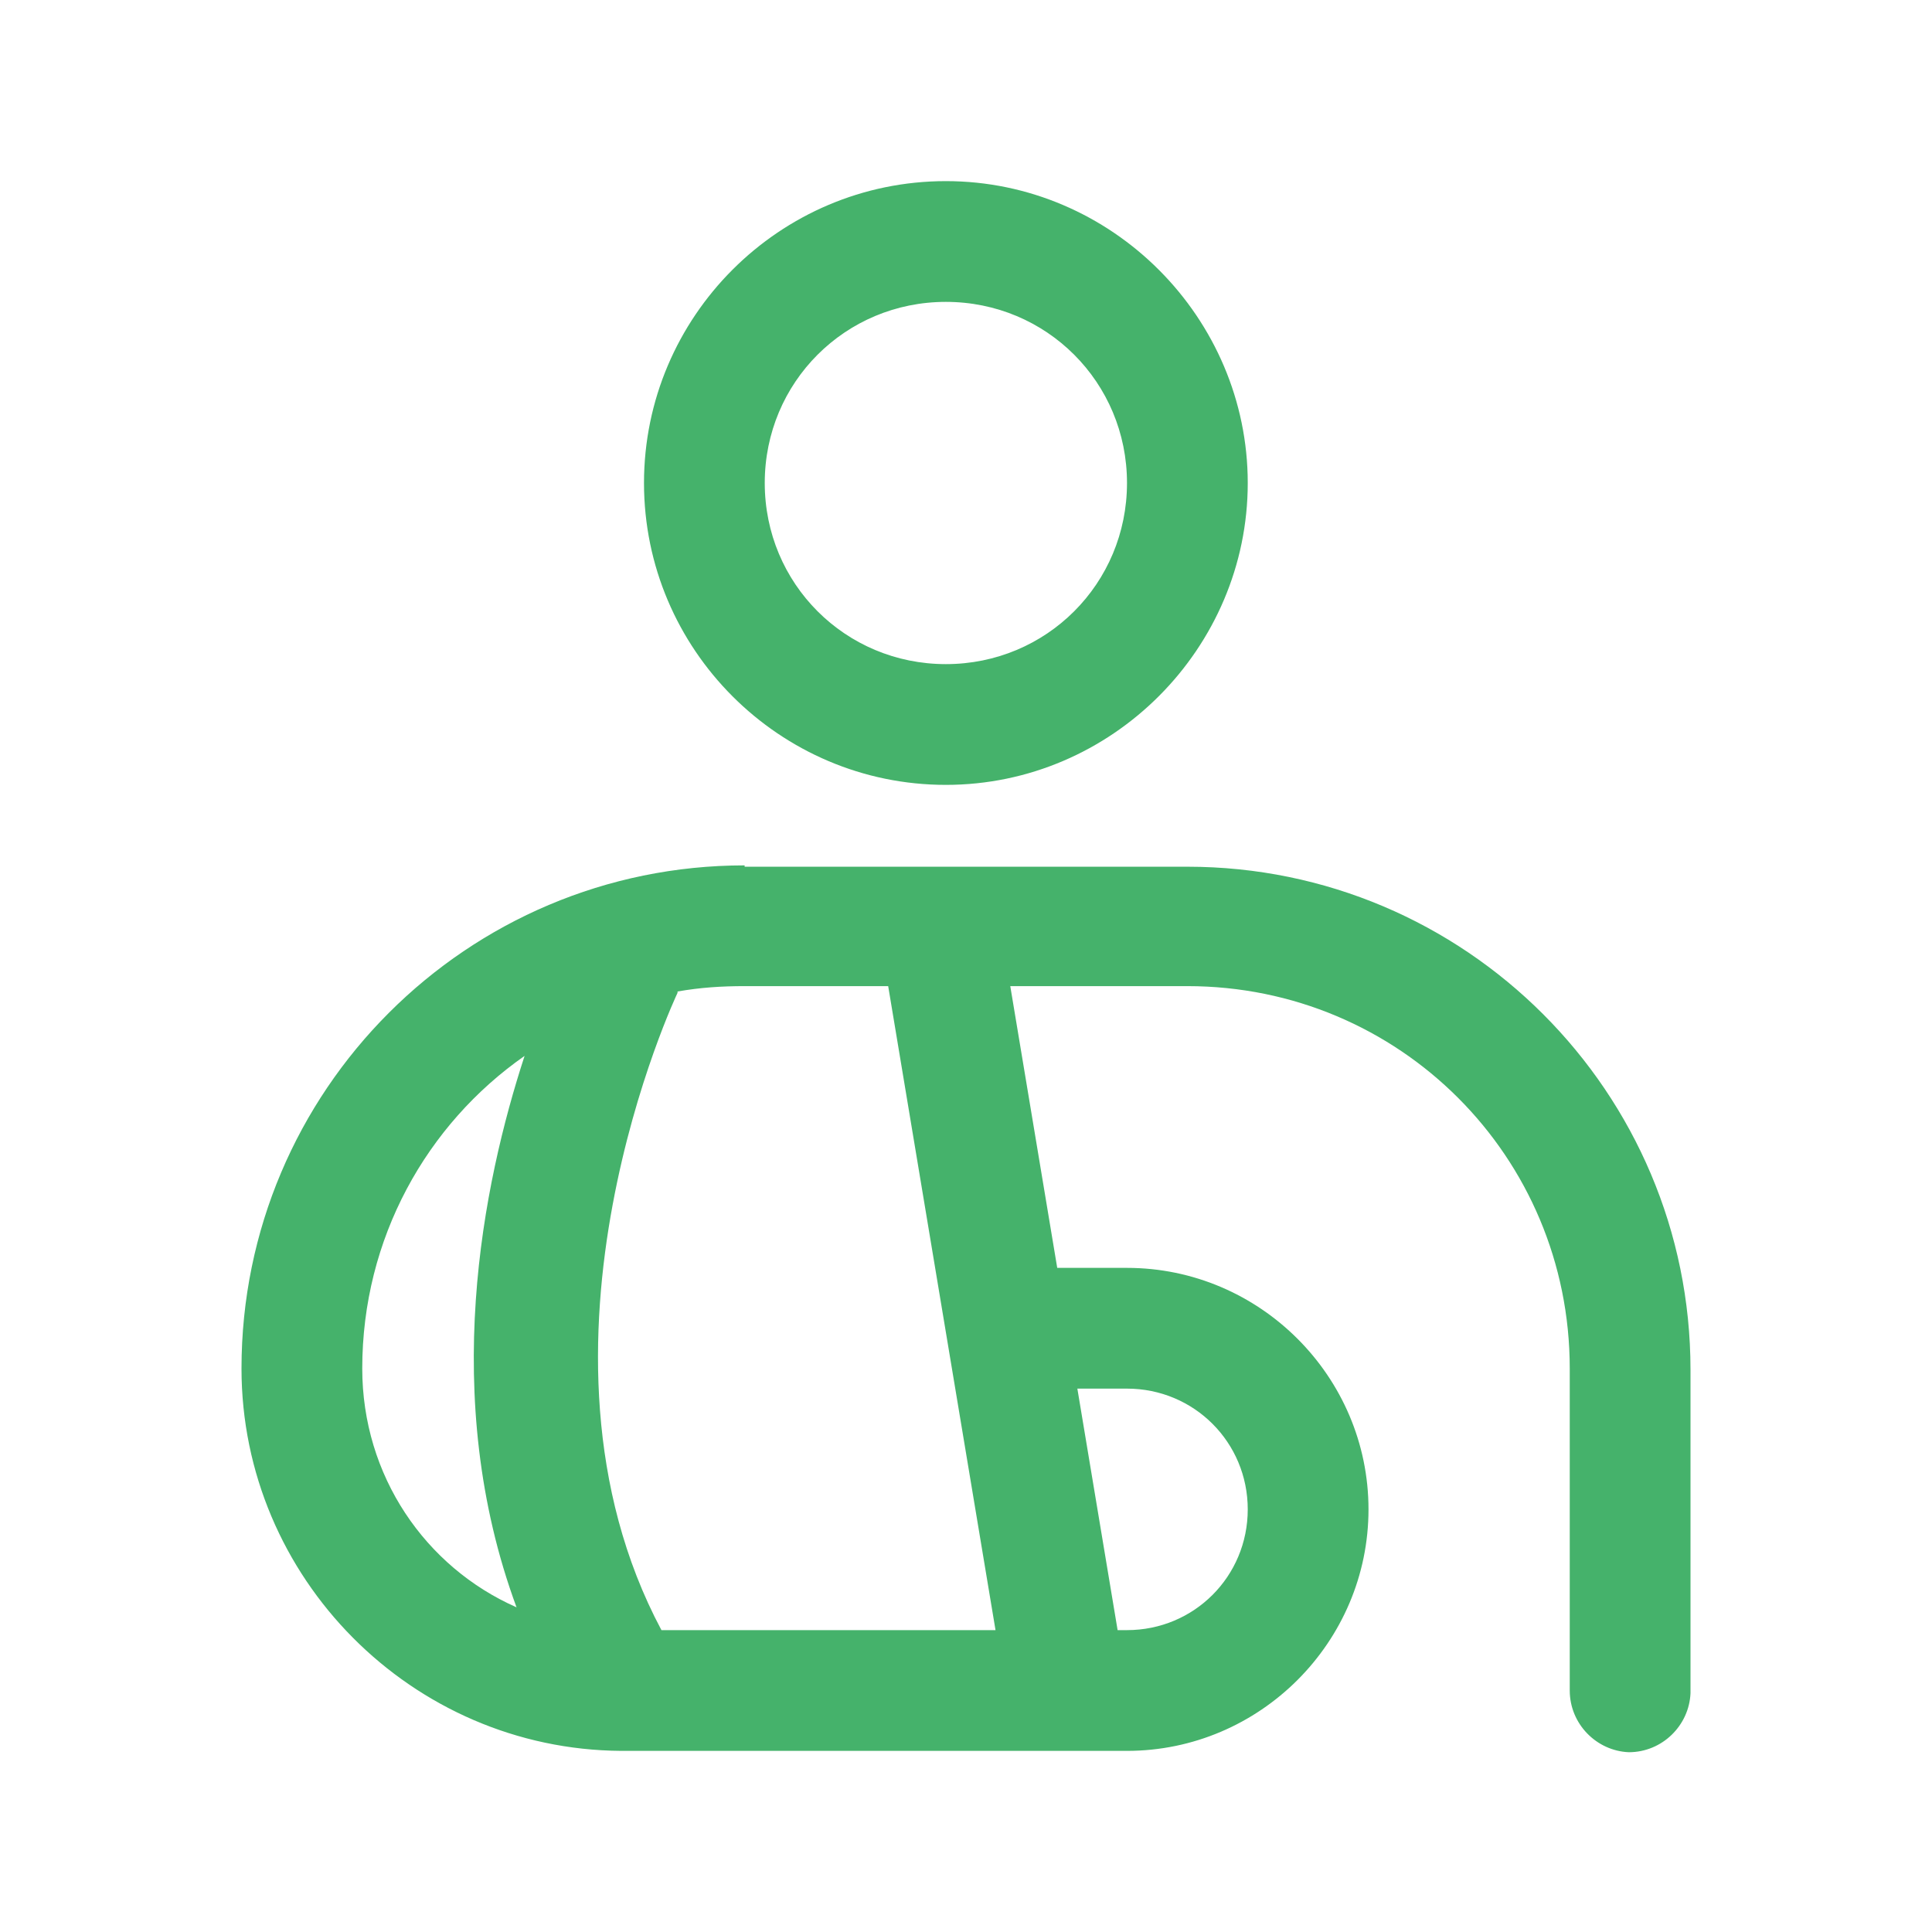 <?xml version="1.0" encoding="UTF-8"?> <!-- Generator: Adobe Illustrator 27.2.0, SVG Export Plug-In . SVG Version: 6.00 Build 0) --> <svg xmlns="http://www.w3.org/2000/svg" xmlns:xlink="http://www.w3.org/1999/xlink" version="1.1" id="Layer_1" x="0px" y="0px" viewBox="0 0 144 144" style="enable-background:new 0 0 144 144;" xml:space="preserve"> <style type="text/css"> .st0{fill:#45B26B;} </style> <path class="st0" d="M70.5,13.5C58.1,13.5,48,23.6,48,36s10.1,22.5,22.5,22.5S93,48.3,93,36S82.9,13.5,70.5,13.5z M70.5,22.5 C78,22.5,84,28.5,84,36s-6,13.5-13.5,13.5S57,43.5,57,36S63,22.5,70.5,22.5z M55.5,64.5C34.8,64.5,18,81.3,18,102 c0,15.6,12.7,28.4,28.3,28.5c0.1,0,0.1,0,0.2,0c0,0,0,0,0.1,0h15h17.9c0.1,0,0.1,0,0.2,0H84c9.9,0,18-8.1,18-18s-8.1-18-18-18h-4.5 c-0.2,0-0.5,0-0.7,0l-3.5-21h13.2c15.8,0,28.5,12.7,28.5,28.5v24c0,2.5,2,4.5,4.4,4.6c2.5,0,4.5-2,4.6-4.4c0,0,0-0.1,0-0.1v-24 c0-20.7-16.8-37.5-37.5-37.5H55.5z M55.5,73.5h10.7l8,48H61.5H49.3C38,100.3,50.5,74,50.5,74c0,0,0,0,0-0.1 C52.2,73.6,53.8,73.5,55.5,73.5z M39.1,78.7c-3.1,9.5-6.4,25.4-0.6,41.1c-6.8-3-11.5-9.8-11.5-17.8C27,92.3,31.8,83.8,39.1,78.7z M80.3,103.5H84c5,0,9,4,9,9s-4,9-9,9h-0.7L80.3,103.5z"></path> </svg> 